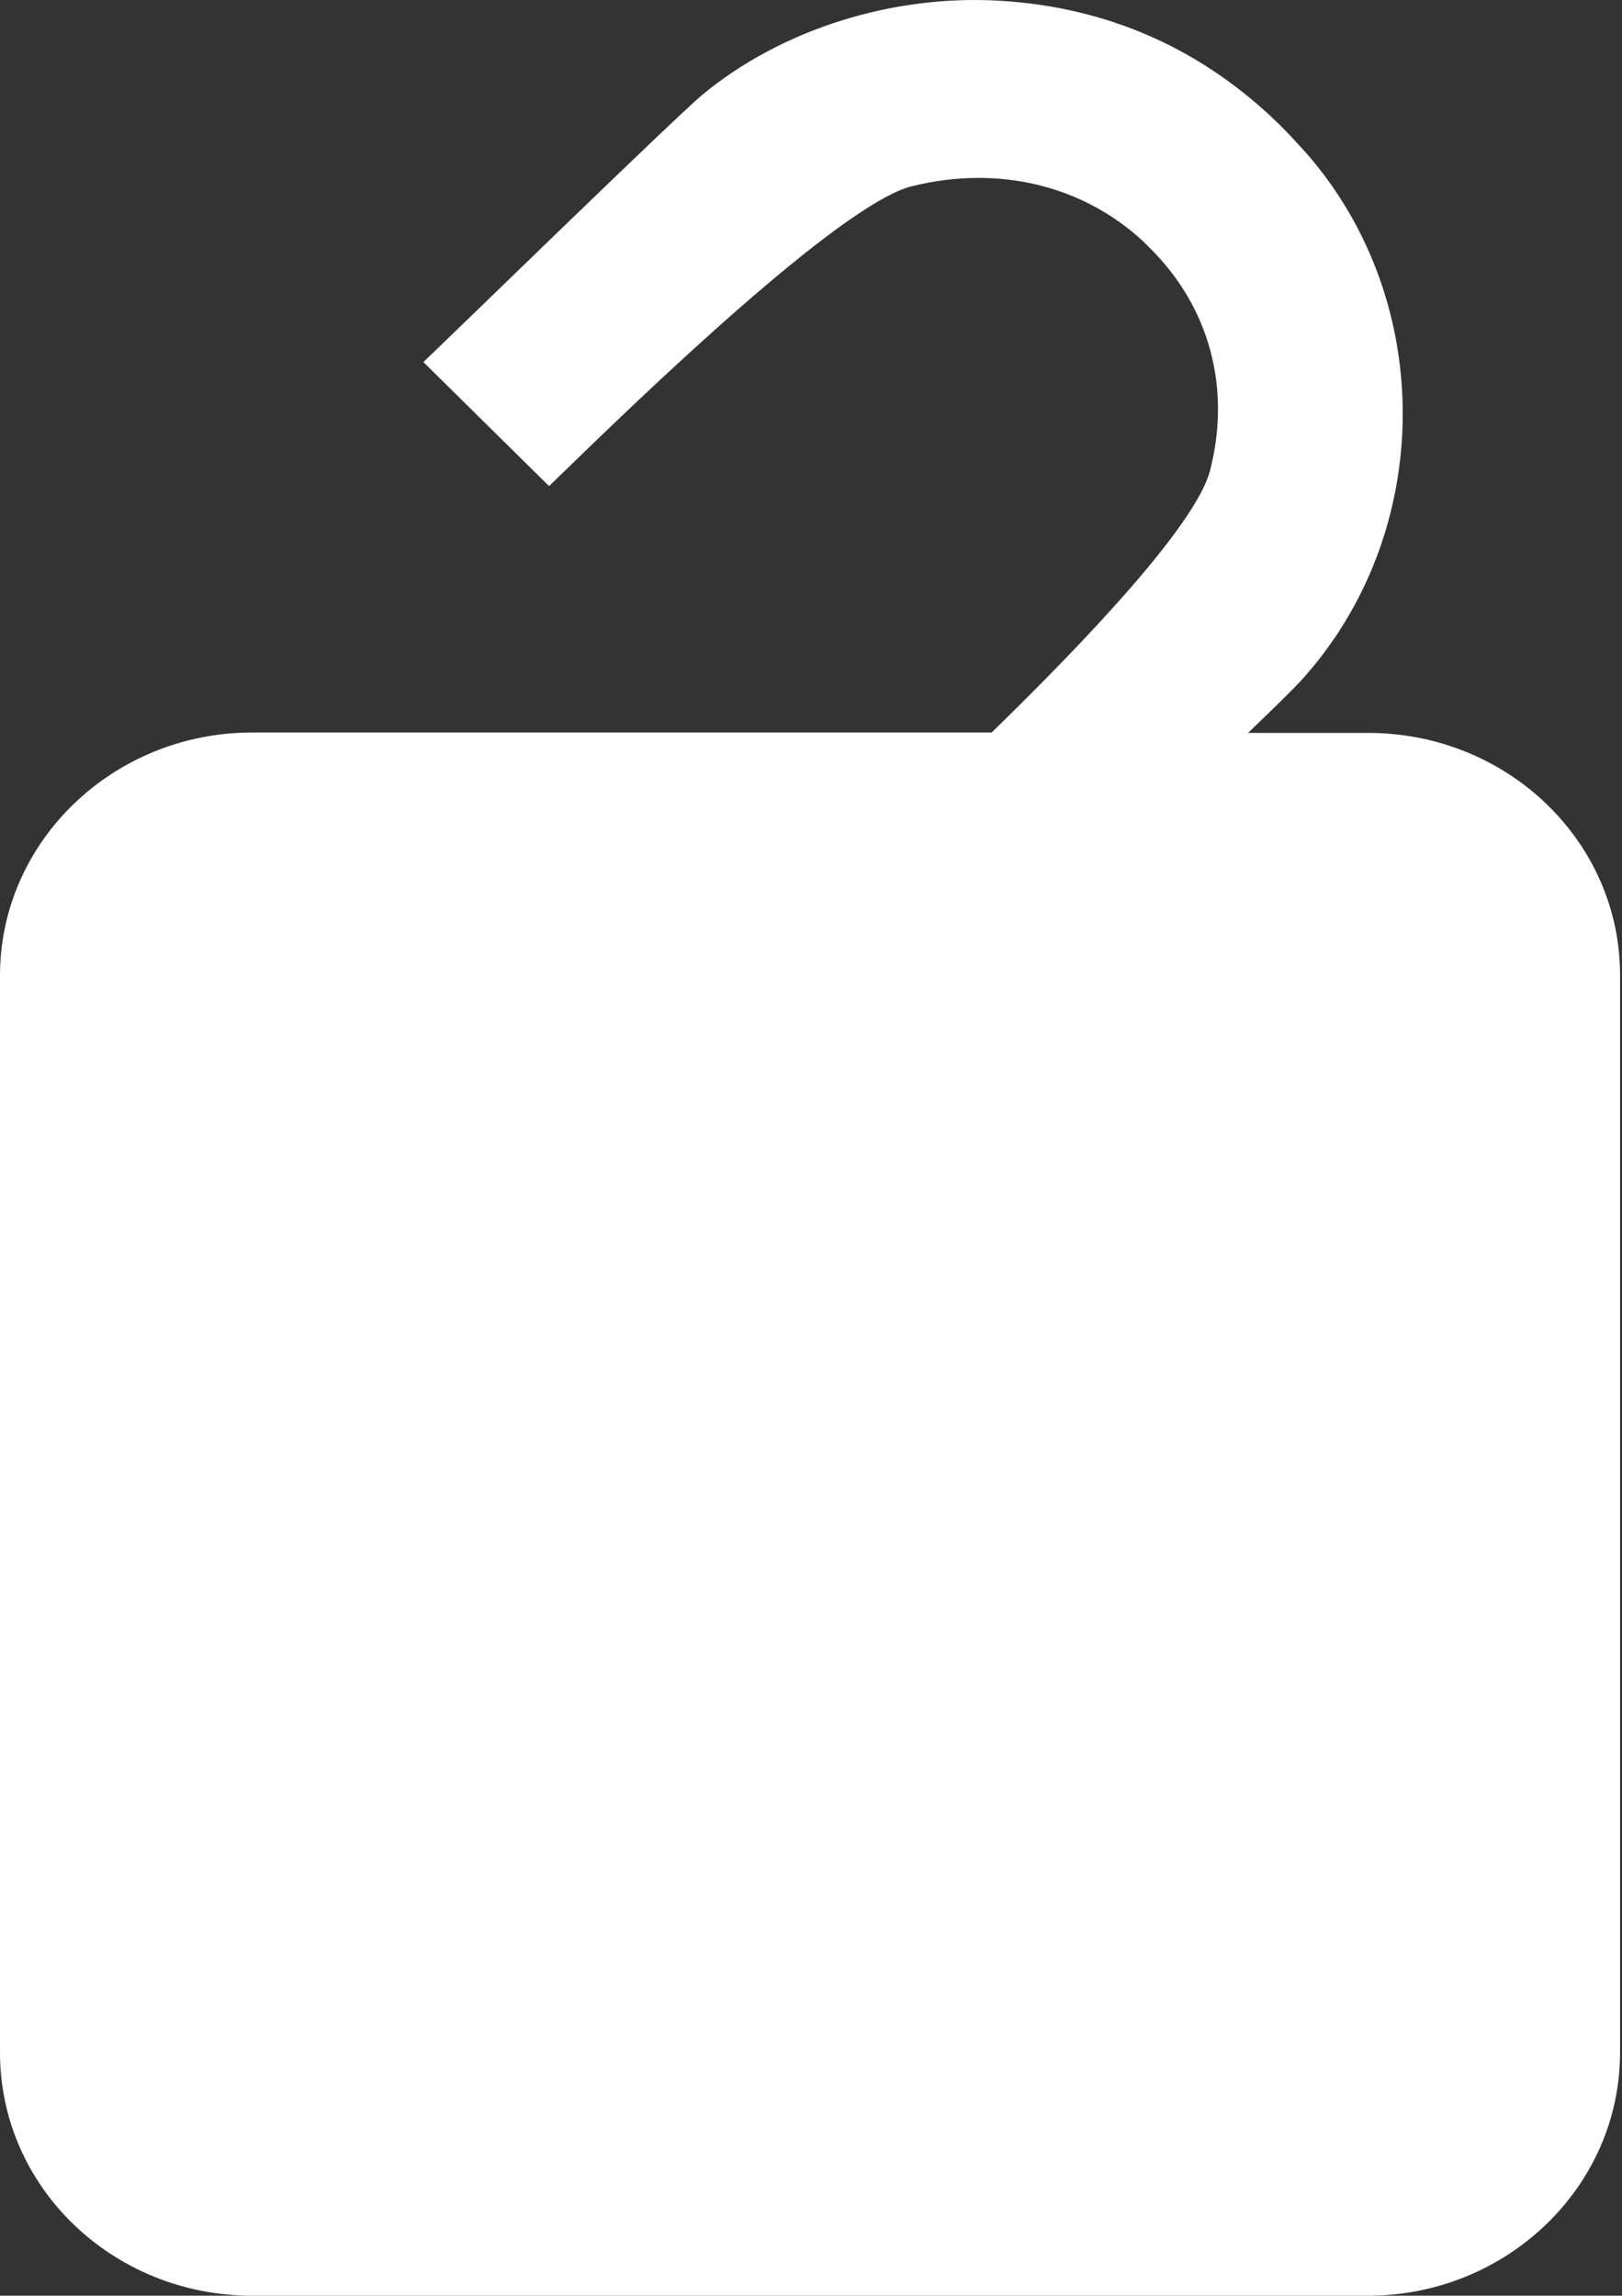 <?xml version="1.0" encoding="UTF-8"?> <svg xmlns="http://www.w3.org/2000/svg" width="253" height="358" viewBox="0 0 253 358" fill="none"><rect x="0" y="0" width="253" height="358" fill="#333333" stroke="none"/> <path d="M213.422 114.294H194.665C198.703 110.451 201.699 107.456 202.806 106.283C223.777 83.359 224.168 47.148 203.718 23.832C202.415 22.399 201.113 20.967 199.745 19.599C187.697 7.746 173.043 1.168 156.11 0.126C139.307 -0.916 121.853 4.555 109.479 14.845C105.115 18.492 69.165 53.53 66.039 56.461L85.642 75.804C86.293 75.153 87.01 74.501 87.661 73.85C99.449 62.388 131.101 31.778 142.238 29.042C155.654 25.721 168.81 28.847 178.318 37.639C178.644 37.965 178.97 38.291 179.295 38.616C188.673 47.864 192.06 60.499 188.739 73.394C186.524 81.861 169.331 99.966 154.677 114.229H39.337C17.649 114.229 0 131.227 0 152.133V320.096C0 341.067 17.584 358 39.337 358H213.357C235.044 358 252.694 341.002 252.694 320.096V152.133C252.759 131.292 235.174 114.294 213.422 114.294Z" fill="white"></path> </svg> 